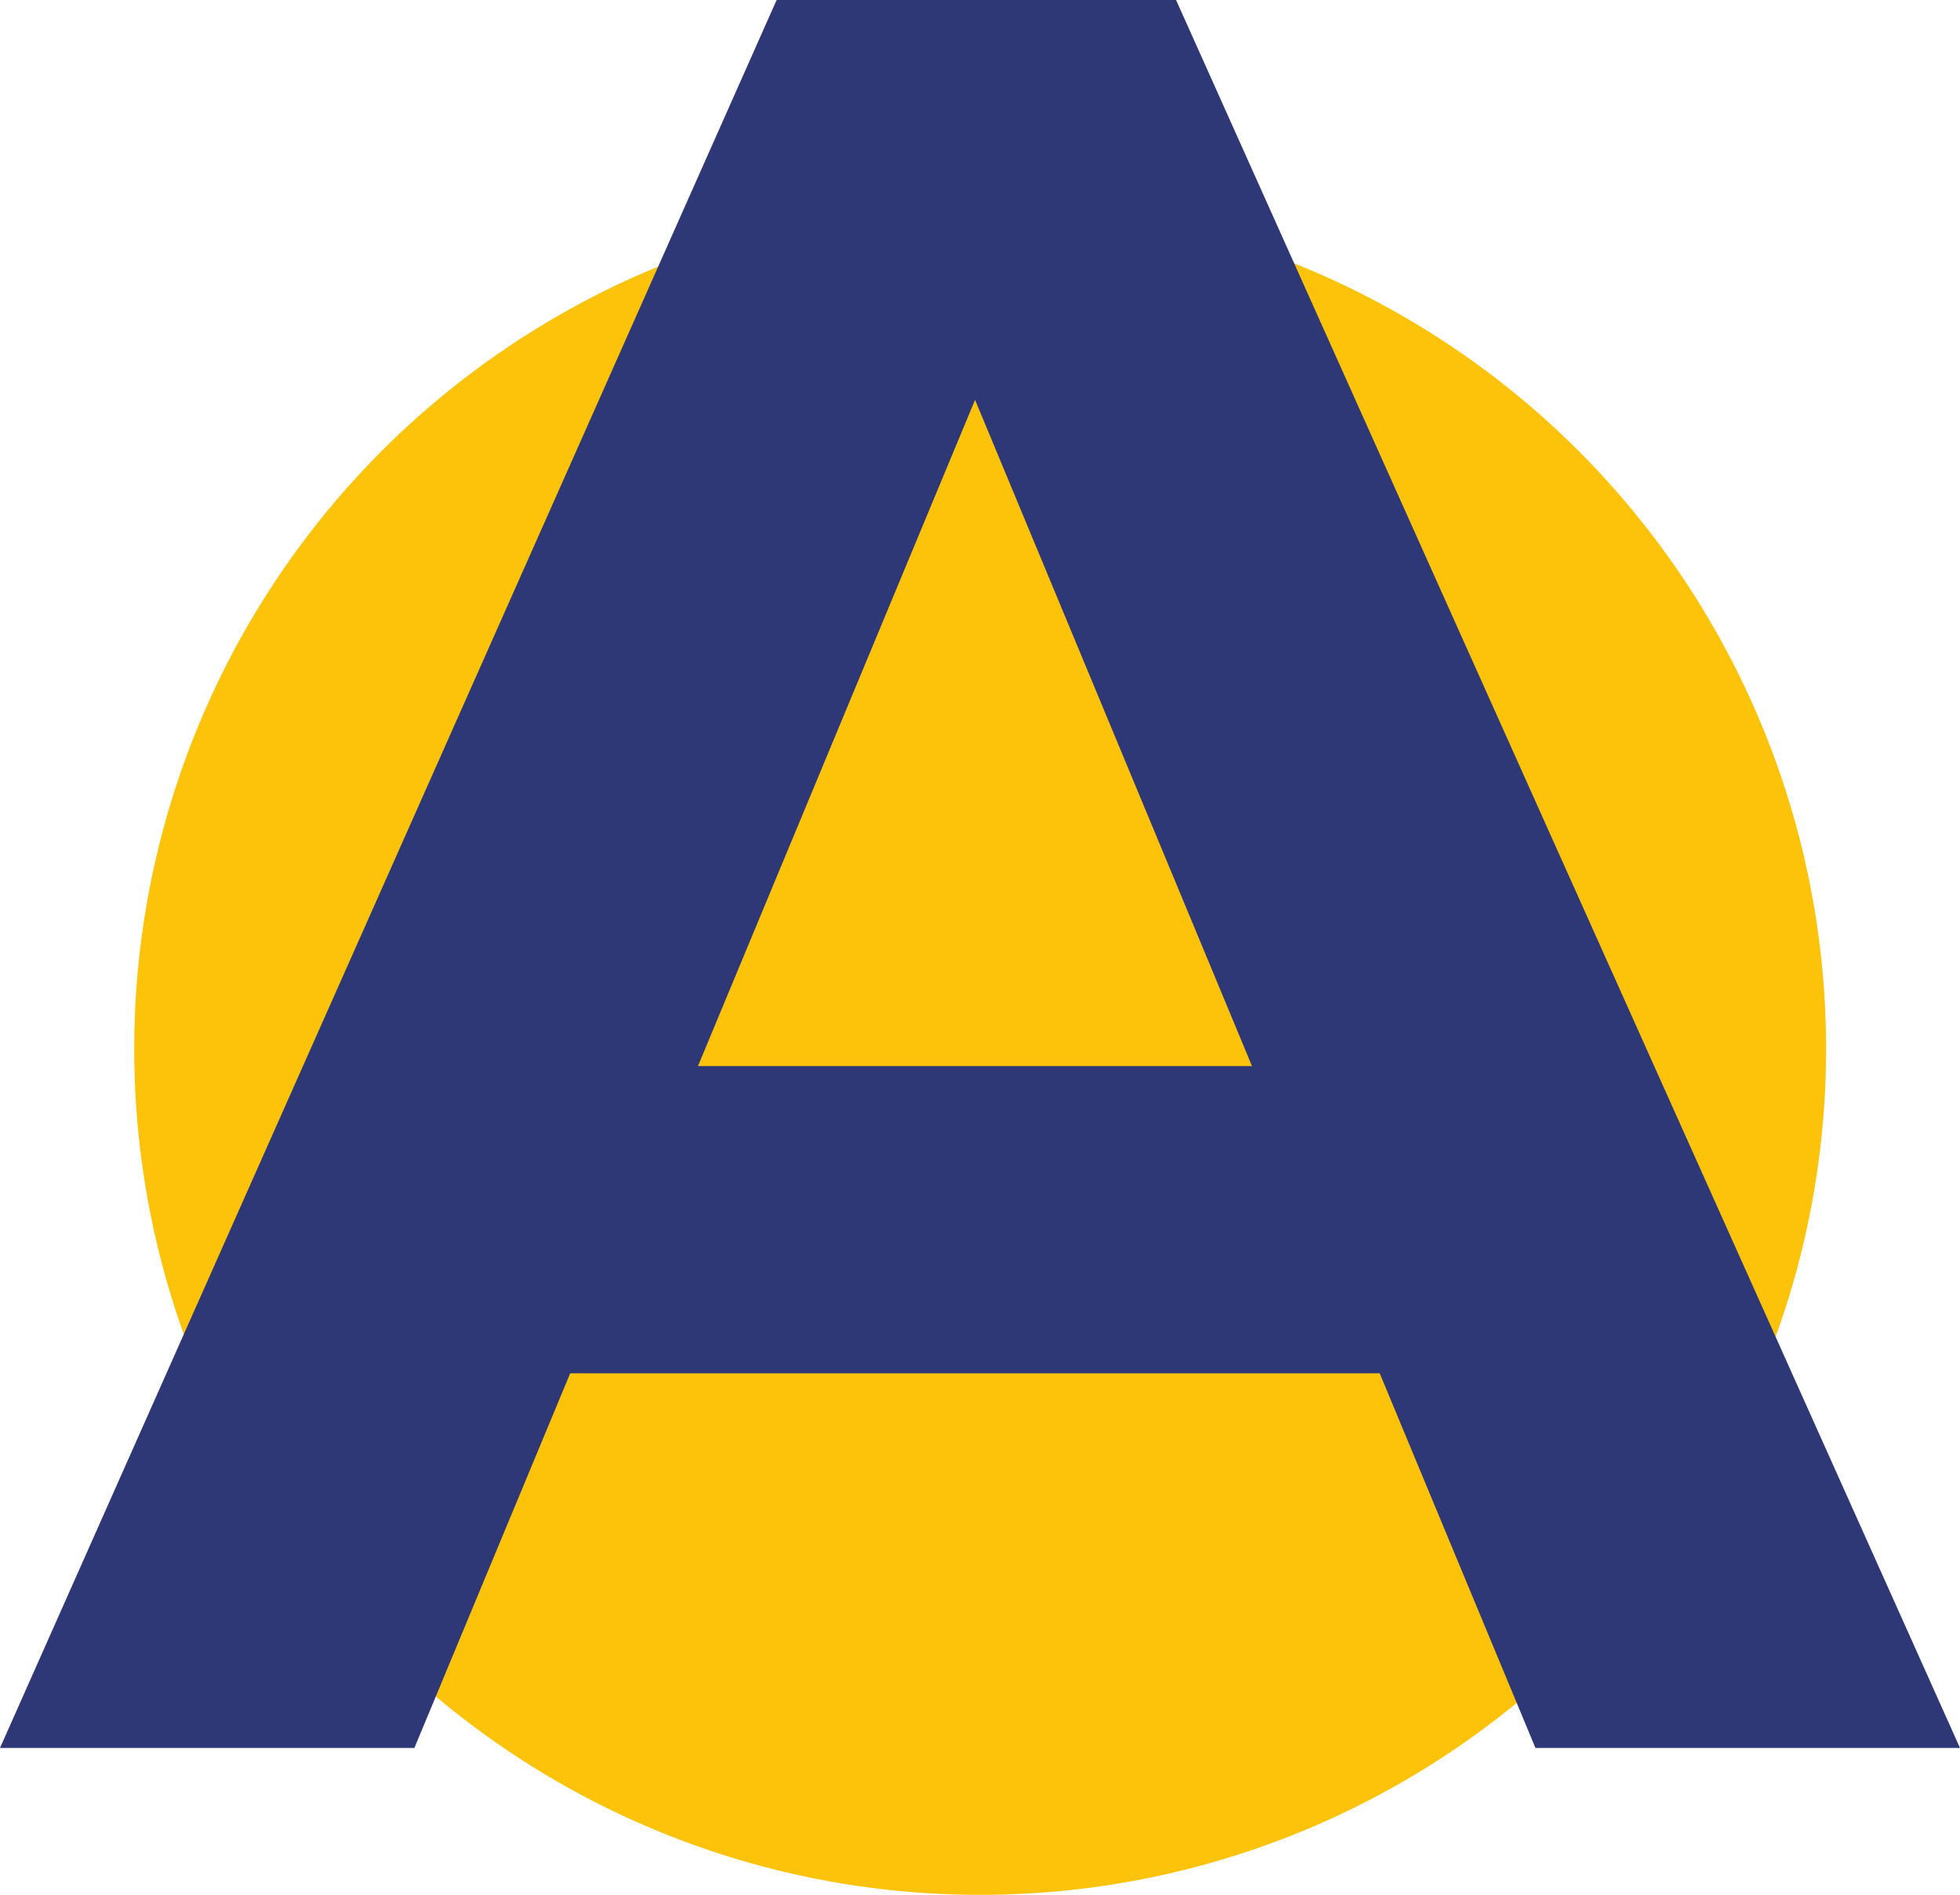 <svg xmlns="http://www.w3.org/2000/svg" id="Laag_1" viewBox="0 0 616.3 595.8"><defs><style>      .st0 {        fill: #2f3877;      }      .st1 {        fill: #fcc30a;      }    </style></defs><circle class="st1" cx="308.2" cy="329.8" r="266"></circle><path class="st0" d="M0,549.6L244.2,0h125.6l246.5,549.6h-133.5L281.1,64.4h51l-201.8,485.2H0ZM123.3,431.8l32.2-96.6h284.2l33,96.6H123.3Z"></path></svg>